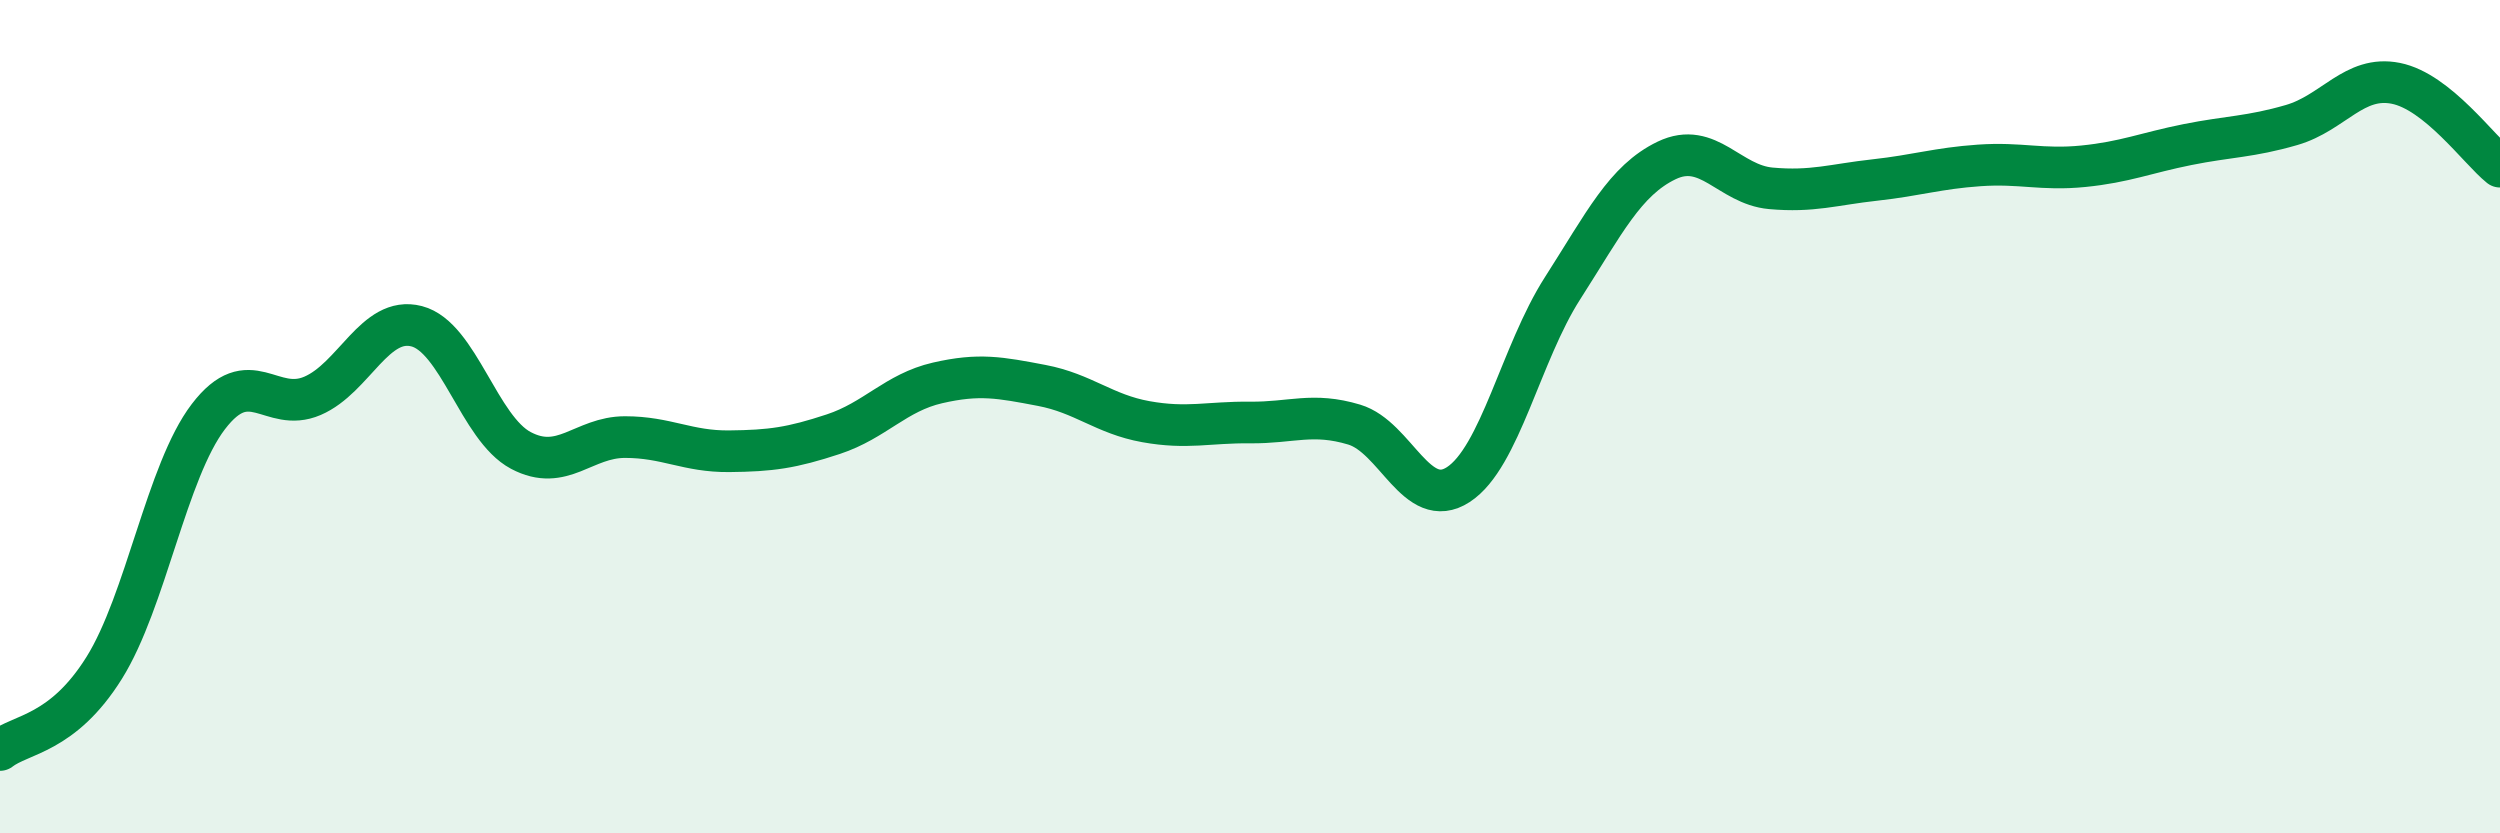 
    <svg width="60" height="20" viewBox="0 0 60 20" xmlns="http://www.w3.org/2000/svg">
      <path
        d="M 0,18 C 0.5,17.61 1.5,17.63 2.5,16.03 C 3.5,14.43 4,11.31 5,10 C 6,8.69 6.5,9.93 7.5,9.5 C 8.5,9.07 9,7.57 10,7.83 C 11,8.09 11.5,10.28 12.5,10.81 C 13.5,11.34 14,10.49 15,10.49 C 16,10.49 16.5,10.84 17.5,10.83 C 18.5,10.82 19,10.75 20,10.42 C 21,10.09 21.5,9.42 22.5,9.19 C 23.5,8.96 24,9.06 25,9.25 C 26,9.44 26.5,9.94 27.5,10.12 C 28.5,10.3 29,10.13 30,10.14 C 31,10.15 31.5,9.89 32.5,10.19 C 33.5,10.49 34,12.28 35,11.63 C 36,10.98 36.5,8.48 37.5,6.92 C 38.5,5.36 39,4.33 40,3.85 C 41,3.37 41.5,4.43 42.5,4.52 C 43.5,4.61 44,4.43 45,4.32 C 46,4.21 46.5,4.04 47.5,3.97 C 48.5,3.9 49,4.09 50,3.99 C 51,3.89 51.5,3.67 52.5,3.47 C 53.5,3.27 54,3.29 55,3 C 56,2.71 56.5,1.8 57.5,2 C 58.5,2.2 59.5,3.6 60,4L60 20L0 20Z"
        fill="#008740"
        opacity="0.1"
        stroke-linecap="round"
        stroke-linejoin="round"
      />
      <path
        d="M 0,18 C 0.5,17.61 1.5,17.63 2.5,16.03 C 3.5,14.43 4,11.31 5,10 C 6,8.69 6.5,9.93 7.5,9.5 C 8.5,9.07 9,7.57 10,7.83 C 11,8.09 11.5,10.28 12.5,10.81 C 13.5,11.34 14,10.49 15,10.49 C 16,10.49 16.5,10.84 17.5,10.83 C 18.5,10.82 19,10.75 20,10.42 C 21,10.09 21.5,9.42 22.5,9.19 C 23.5,8.96 24,9.06 25,9.25 C 26,9.44 26.5,9.94 27.5,10.12 C 28.5,10.3 29,10.13 30,10.14 C 31,10.15 31.5,9.89 32.5,10.19 C 33.5,10.49 34,12.28 35,11.63 C 36,10.98 36.5,8.48 37.5,6.92 C 38.5,5.36 39,4.33 40,3.85 C 41,3.37 41.5,4.43 42.5,4.52 C 43.5,4.61 44,4.43 45,4.32 C 46,4.21 46.5,4.04 47.5,3.97 C 48.5,3.9 49,4.09 50,3.99 C 51,3.89 51.5,3.67 52.5,3.47 C 53.5,3.27 54,3.29 55,3 C 56,2.71 56.5,1.8 57.5,2 C 58.5,2.2 59.5,3.6 60,4"
        stroke="#008740"
        stroke-width="1"
        fill="none"
        stroke-linecap="round"
        stroke-linejoin="round"
      />
    </svg>
  